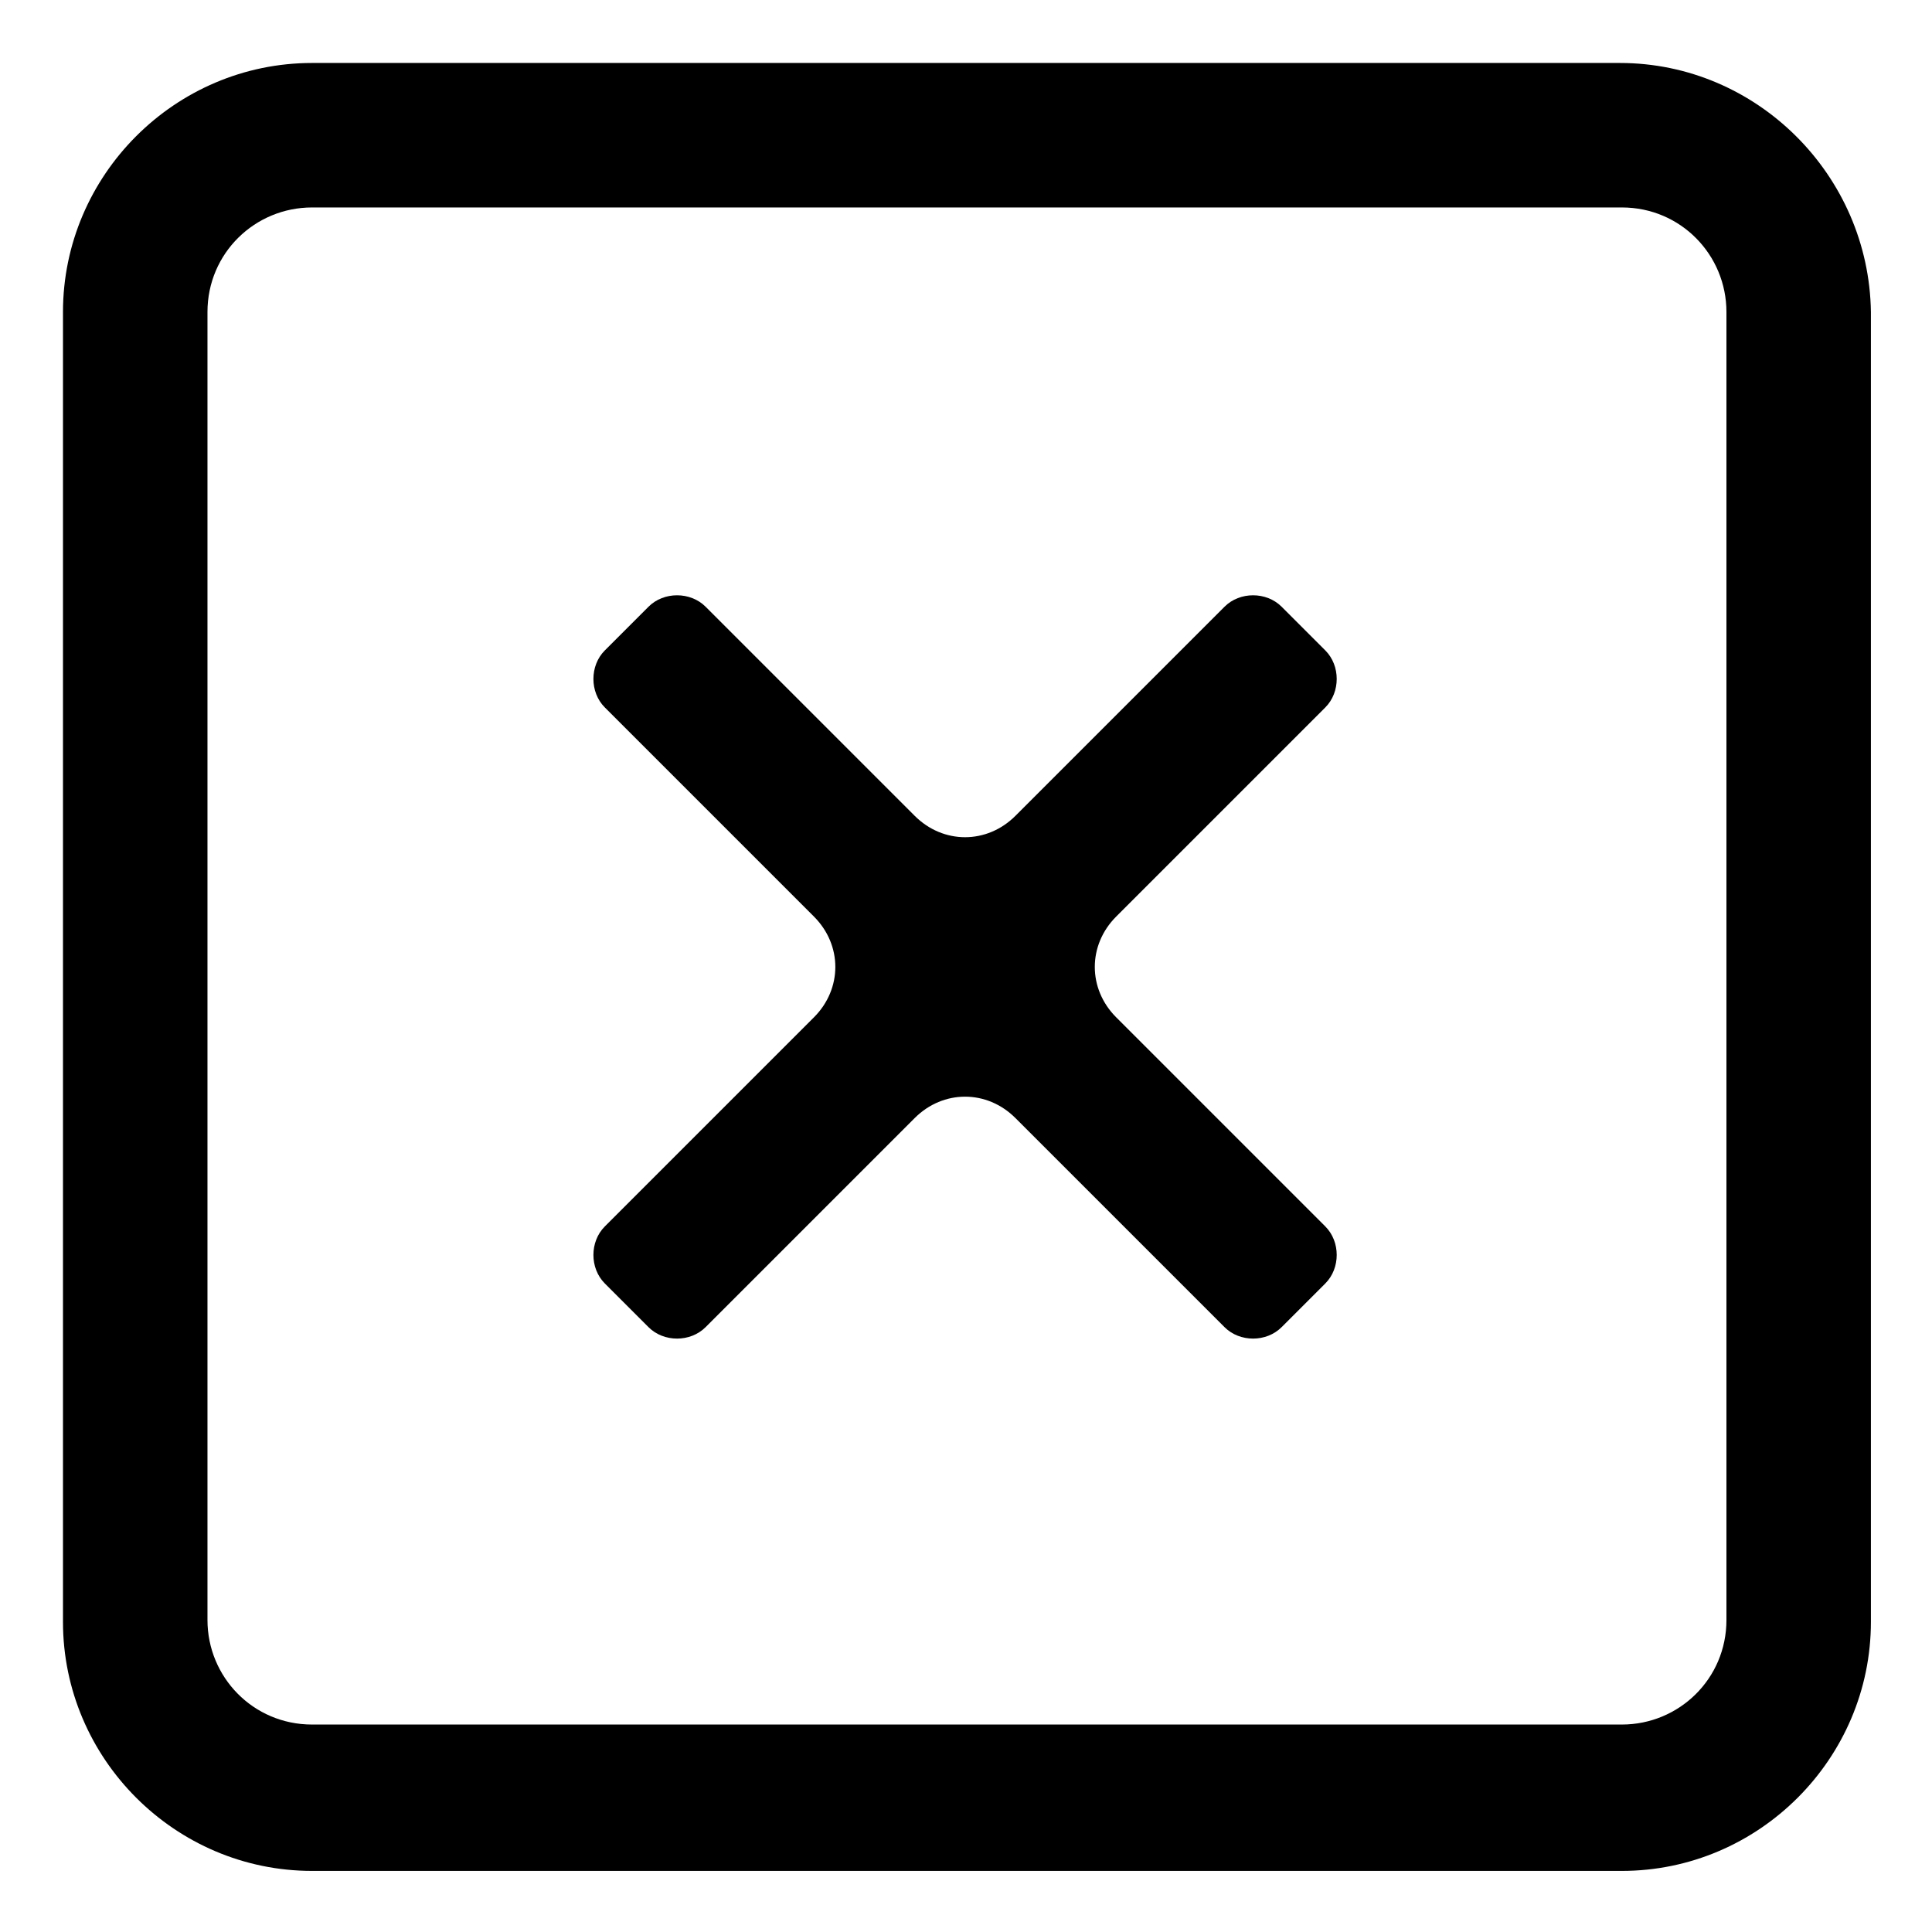<?xml version="1.0" encoding="UTF-8"?>
<!-- Uploaded to: ICON Repo, www.svgrepo.com, Generator: ICON Repo Mixer Tools -->
<svg fill="#000000" width="800px" height="800px" version="1.1" viewBox="144 144 512 512" xmlns="http://www.w3.org/2000/svg">
 <g>
  <path d="m495.22 331.48c4.031-4.031 4.031-11.082 0-15.113l-11.586-11.586c-4.031-4.031-11.082-4.031-15.113 0l-55.418 55.418c-7.559 7.559-19.145 7.559-26.703 0l-55.418-55.418c-4.031-4.031-11.082-4.031-15.113 0l-11.586 11.586c-4.031 4.031-4.031 11.082 0 15.113l55.418 55.418c7.559 7.559 7.559 19.145 0 26.703l-55.418 55.418c-4.031 4.031-4.031 11.082 0 15.113l11.586 11.586c4.031 4.031 11.082 4.031 15.113 0l55.418-55.418c7.559-7.559 19.145-7.559 26.703 0l55.418 55.418c4.031 4.031 11.082 4.031 15.113 0l11.586-11.586c4.031-4.031 4.031-11.082 0-15.113l-55.418-55.418c-7.559-7.559-7.559-19.145 0-26.703z"/>
  <path d="m573.31 160.69h-346.62c-36.273 0-66 29.727-66 66v347.12c0 36.273 29.727 66 66 66h347.12c36.273 0 66-29.727 66-66v-347.12c-0.504-36.273-30.23-66-66.504-66zm28.215 412.62c0 15.617-12.594 27.711-27.711 27.711h-347.12c-15.617 0-27.711-12.594-27.711-27.711v-346.62c0-15.617 12.594-27.711 27.711-27.711h347.12c15.617 0 27.711 12.594 27.711 27.711z"/>
 </g>
</svg>